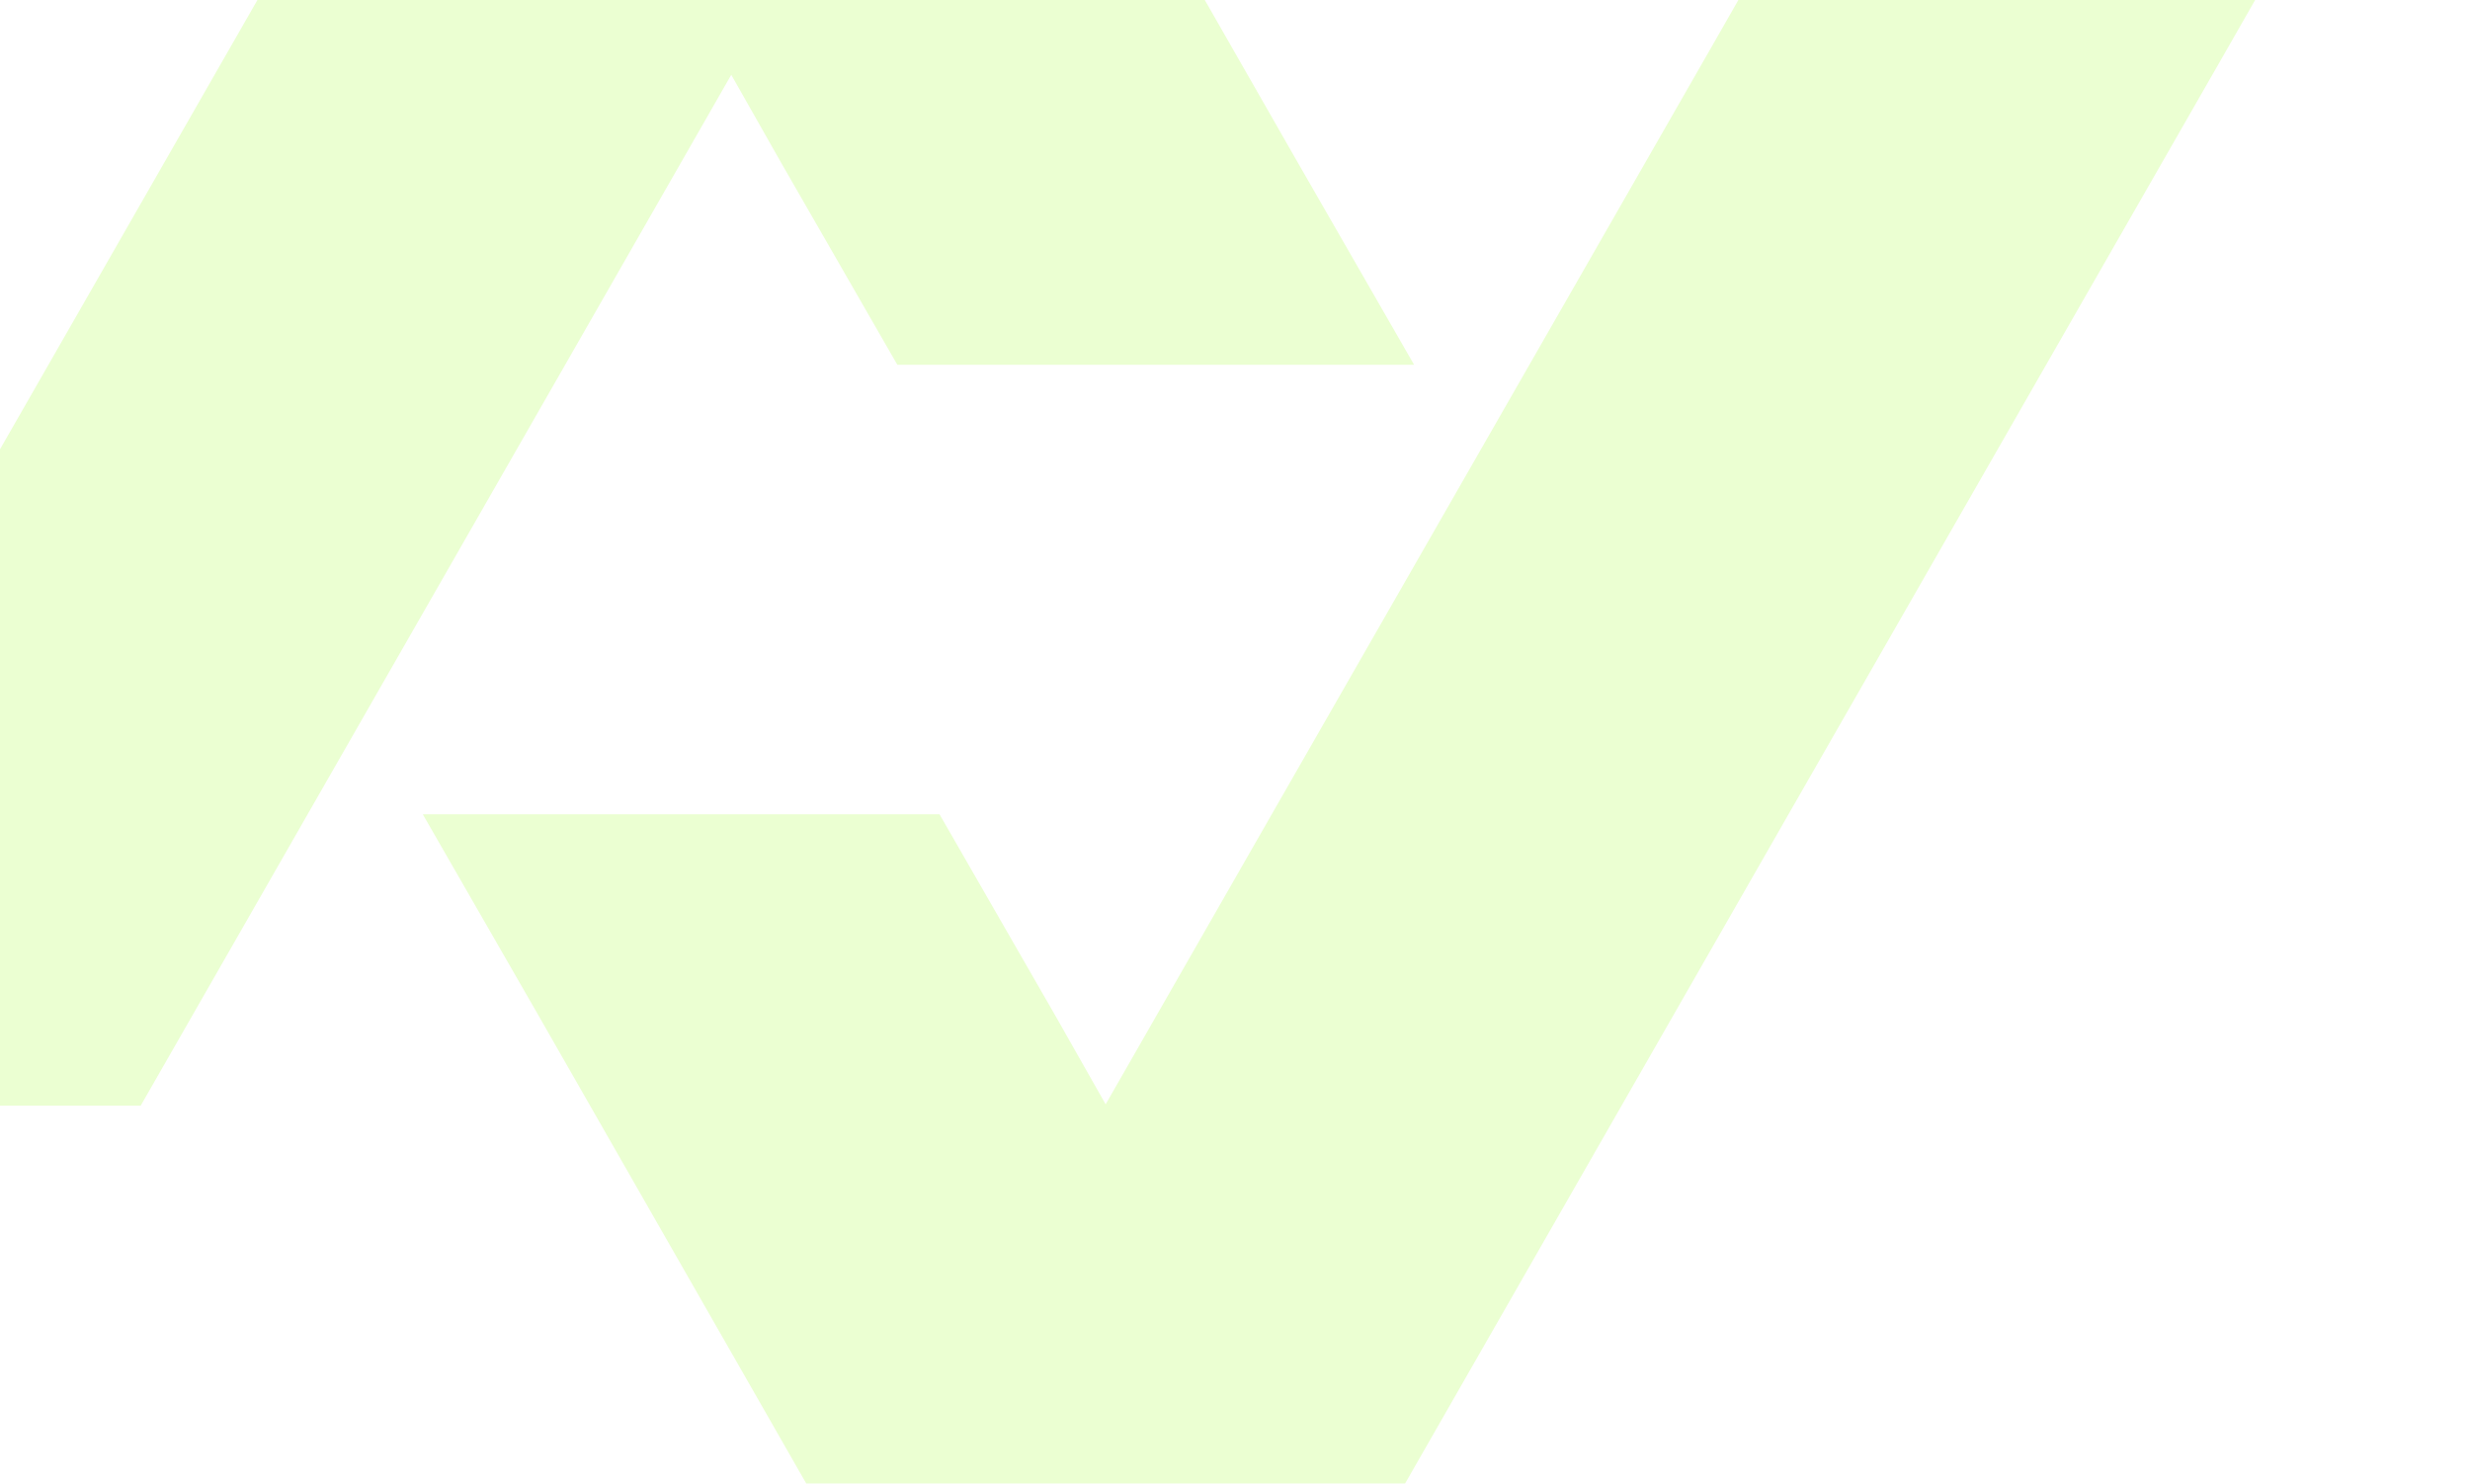 <svg width="1202" height="722" viewBox="0 0 1202 722" fill="none" xmlns="http://www.w3.org/2000/svg">
<g opacity="0.2">
<path d="M1202 -183L1083.97 23.564L870.346 396.277L663.783 756.801H412.314L262.202 494.426L205.75 396.277H457.219L513.671 494.426L538.048 537.407L618.877 396.277L832.498 23.564L950.534 -183H1202Z" fill="#9AFF1C"/>
<path d="M631.708 79.374L481.596 -183H230.127L-183 538.048H68.469L275.033 177.524L355.862 36.394L380.239 79.374L436.691 177.524H688.16L631.708 79.374Z" fill="#9AFF1C"/>
</g>
</svg>
